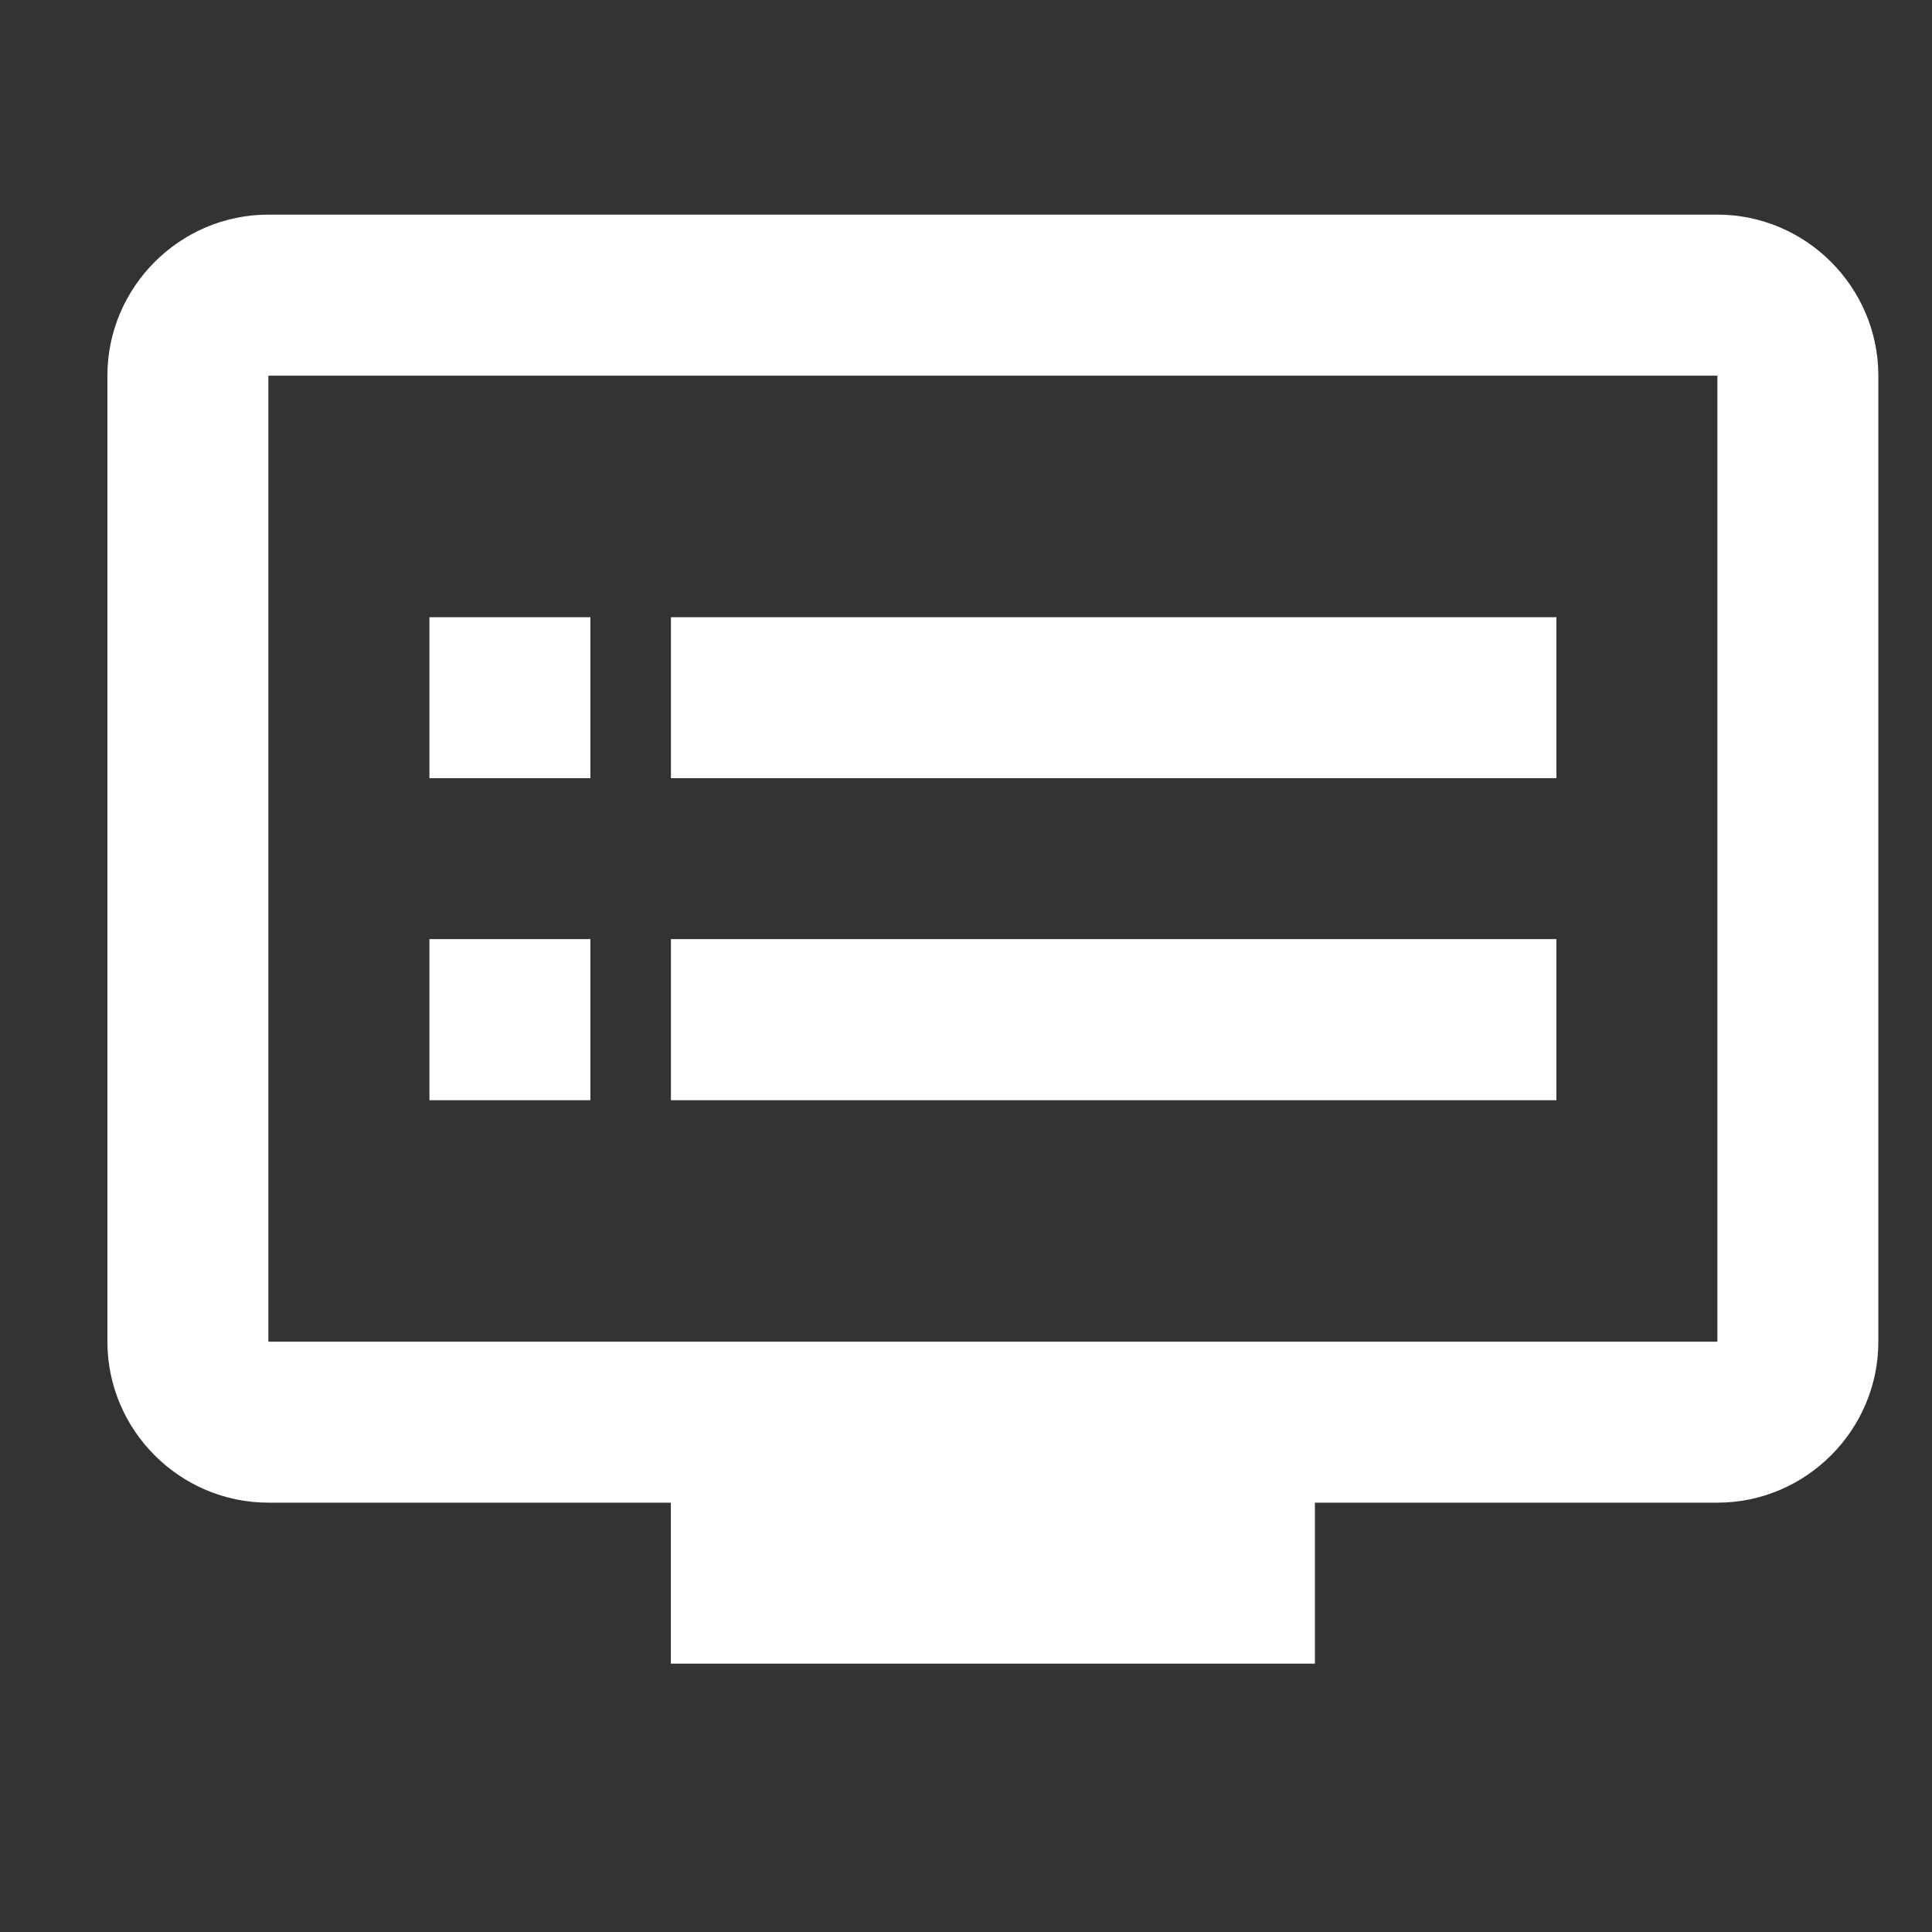 <?xml version="1.0" encoding="UTF-8"?>
<svg xmlns="http://www.w3.org/2000/svg" width="22" height="22" viewBox="0 0 22 22" fill="none">
  <rect x="0" y="0" width="22" height="22" fill="#333333" stroke="none"/>
  <path fill-rule="evenodd" clip-rule="evenodd" d="M3.056 2.444H19.556C20.564 2.444 21.389 3.269 21.389 4.278V15.278C21.389 16.286 20.564 17.111 19.556 17.111H14.973V18.944H7.639V17.111H3.056C2.048 17.111 1.223 16.286 1.223 15.278V4.278C1.223 3.269 2.048 2.444 3.056 2.444ZM3.056 15.278H19.556V4.278H3.056V15.278ZM17.723 7.028H7.64V8.861H17.723V7.028ZM7.64 10.694H17.723V12.528H7.64V10.694ZM6.723 7.028H4.89V8.861H6.723V7.028ZM4.89 10.694H6.723V12.528H4.89V10.694Z" fill="white"></path>
</svg>
